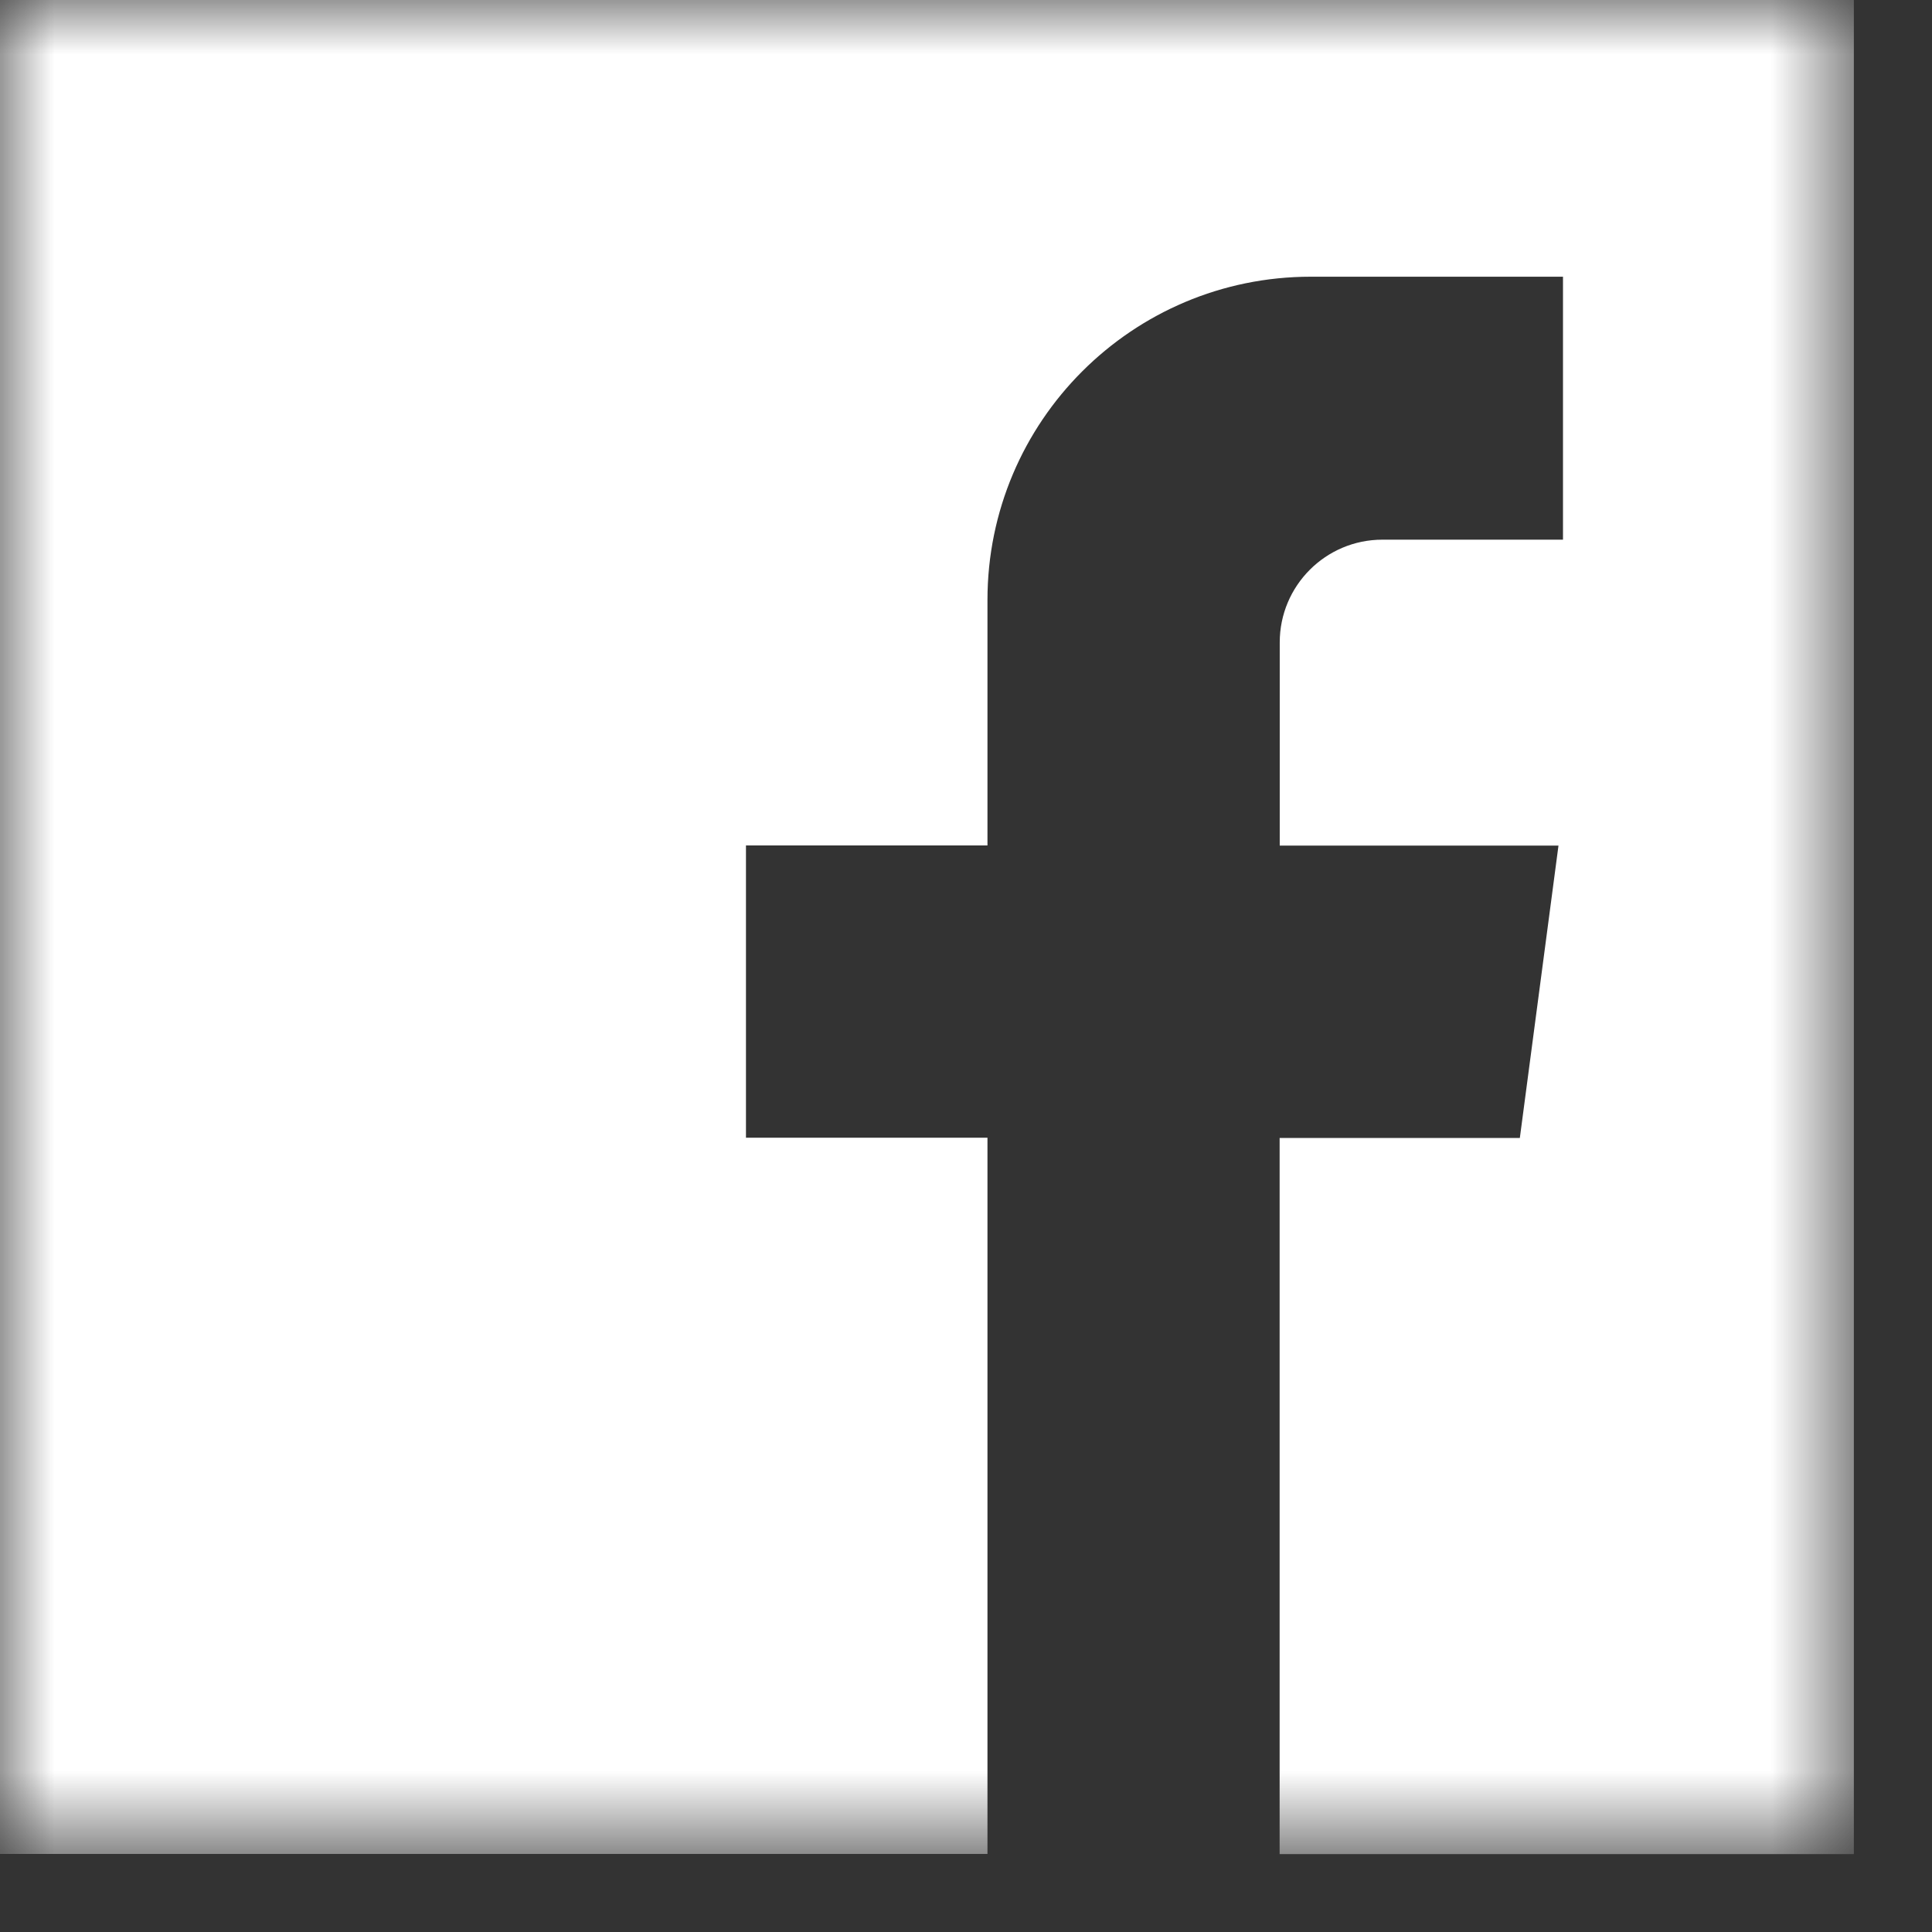 <svg xmlns="http://www.w3.org/2000/svg" width="18" height="18" fill="none"  xmlns:v="https://vecta.io/nano"><rect width="100%" height="100%" fill="#333333" stroke="none"/><mask id="A" mask-type="alpha" maskUnits="userSpaceOnUse" x="0" y="0" width="18" height="18"><path fill-rule="evenodd" d="M0 0h17.273v17.273H0V0z" fill="#fff"/></mask><g mask="url(#A)"><path fill-rule="evenodd" d="M0 0v17.273h9.2V10.6H6.95V7.877H9.2V5.59c0-1.664 1.35-3.012 3.012-3.012h2.35v2.45H12.88c-.53 0-.957.43-.957.957v1.893h2.597l-.36 2.724h-2.238v6.672h5.35V0H0z" fill="#fff"/></g></svg>